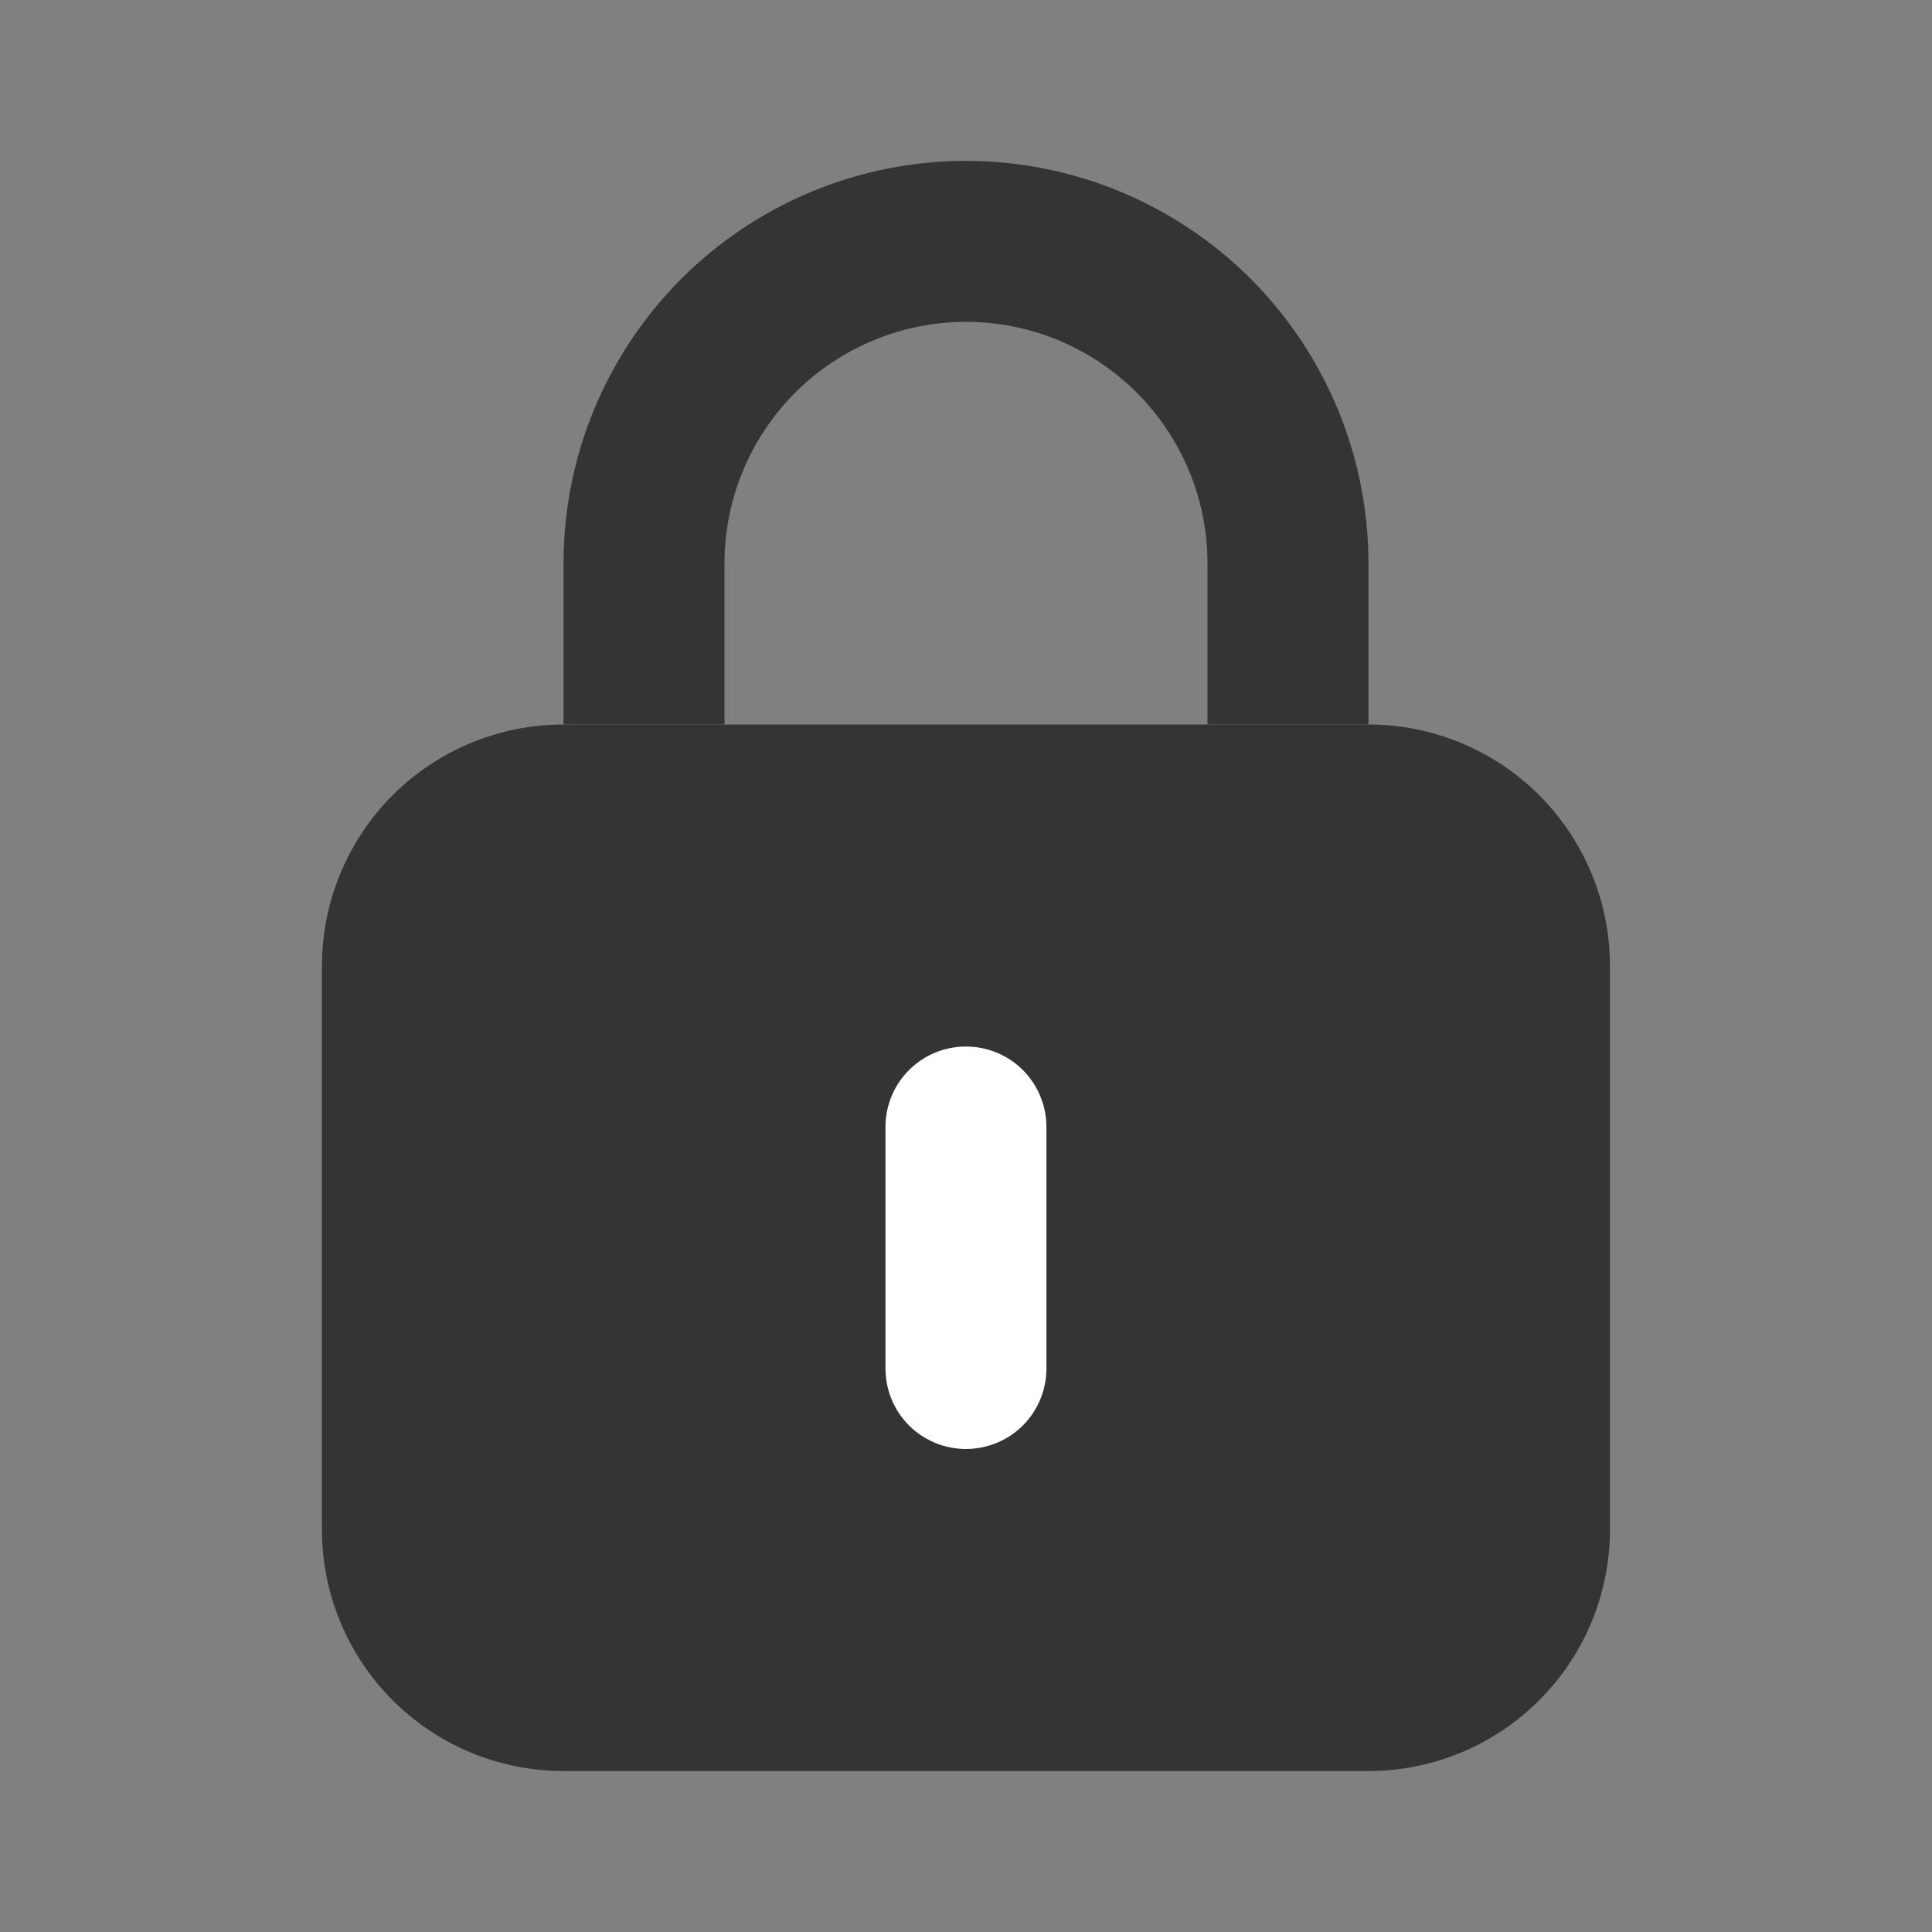 <svg width="22" height="22" viewBox="0 0 22 22" fill="none" xmlns="http://www.w3.org/2000/svg">
<rect x="0" y="0" width="22" height="22" fill="#808080" stroke="none"/>
<path d="M8.25 6.415C8.25 5.686 8.54 4.987 9.055 4.471C9.571 3.955 10.271 3.665 11 3.665C11.729 3.665 12.429 3.955 12.944 4.471C13.46 4.987 13.75 5.686 13.75 6.415V8.249H15.583V6.415C15.583 5.2 15.1 4.034 14.241 3.174C13.381 2.315 12.215 1.832 11 1.832C9.784 1.832 8.618 2.315 7.759 3.174C6.899 4.034 6.417 5.2 6.417 6.415V8.249H8.25V6.415ZM11 16.499C10.757 16.499 10.524 16.402 10.352 16.23C10.18 16.058 10.083 15.825 10.083 15.582V12.832C10.083 12.589 10.18 12.356 10.352 12.184C10.524 12.012 10.757 11.915 11 11.915C11.243 11.915 11.476 12.012 11.648 12.184C11.82 12.356 11.916 12.589 11.916 12.832V15.582C11.916 15.825 11.82 16.058 11.648 16.23C11.476 16.402 11.243 16.499 11 16.499Z" fill="#343434"/>
<path d="M9.875 18L16.125 18C16.622 18 17.099 17.805 17.451 17.459C17.802 17.113 18 16.643 18 16.154L18 11.846C18 11.357 17.802 10.887 17.451 10.541C17.099 10.194 16.622 10 16.125 10L9.875 10C9.378 10 8.901 10.194 8.549 10.541C8.198 10.887 8 11.357 8 11.846L8 16.154C8 16.643 8.198 17.113 8.549 17.459C8.901 17.805 9.378 18 9.875 18ZM12.375 13.077C12.375 12.914 12.441 12.757 12.558 12.642C12.675 12.526 12.834 12.461 13 12.461C13.166 12.461 13.325 12.526 13.442 12.642C13.559 12.757 13.625 12.914 13.625 13.077L13.625 14.923C13.625 15.086 13.559 15.243 13.442 15.358C13.325 15.474 13.166 15.539 13 15.539C12.834 15.539 12.675 15.474 12.558 15.358C12.441 15.243 12.375 15.086 12.375 14.923L12.375 13.077Z" fill="white"/>
<path d="M15.583 8.25H6.416C5.687 8.25 4.987 8.54 4.471 9.055C3.956 9.571 3.666 10.271 3.666 11V17.417C3.666 18.146 3.956 18.846 4.471 19.361C4.987 19.877 5.687 20.167 6.416 20.167H15.583C16.312 20.167 17.012 19.877 17.527 19.361C18.043 18.846 18.333 18.146 18.333 17.417V11C18.333 10.271 18.043 9.571 17.527 9.055C17.012 8.54 16.312 8.25 15.583 8.25ZM11.916 15.583C11.916 15.826 11.819 16.06 11.648 16.232C11.476 16.403 11.242 16.5 10.999 16.5C10.756 16.5 10.523 16.403 10.351 16.232C10.179 16.06 10.083 15.826 10.083 15.583V12.833C10.083 12.59 10.179 12.357 10.351 12.185C10.523 12.013 10.756 11.917 10.999 11.917C11.242 11.917 11.476 12.013 11.648 12.185C11.819 12.357 11.916 12.59 11.916 12.833V15.583Z" fill="#343434"/>
</svg>
